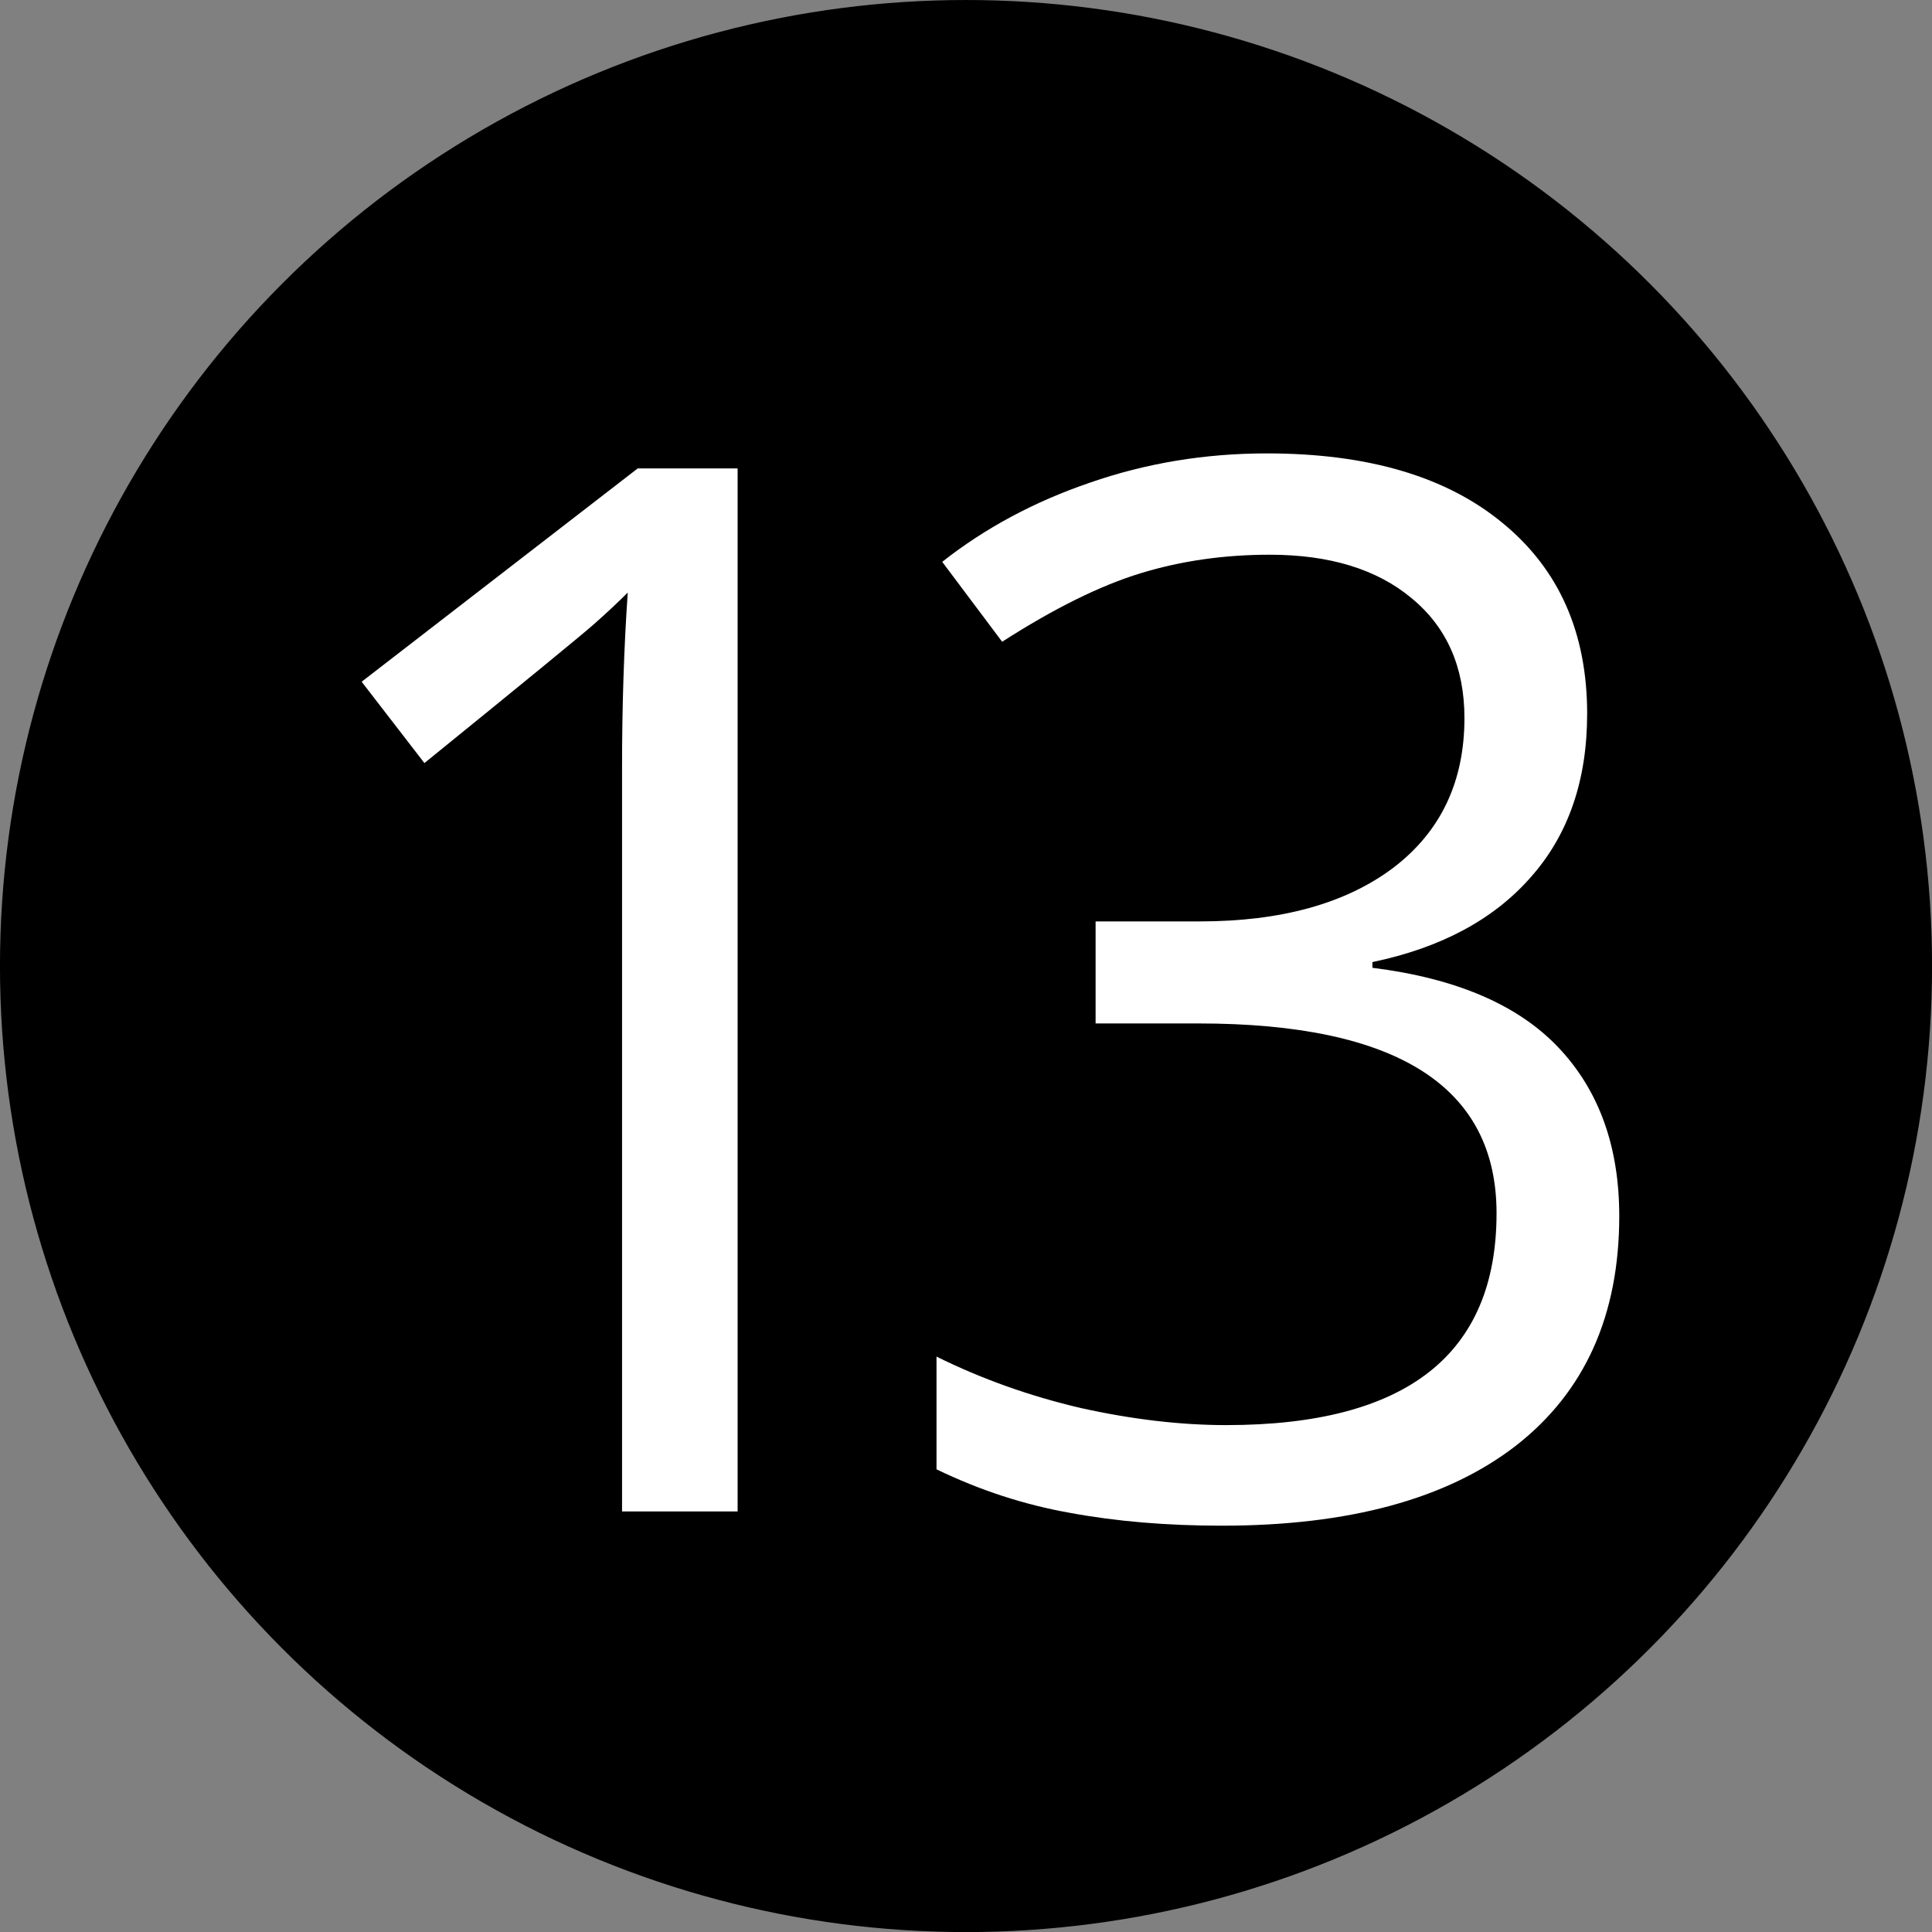 <svg width="509.556" height="509.556" viewBox="0 0 134.82 134.82" xmlns="http://www.w3.org/2000/svg"><rect x="0" y="0" width="134.82" height="134.82" fill="#808080" stroke="none"/><g transform="translate(-24.815 -43.057)"><circle cx="92.226" cy="110.47" r="67.28" stroke="#000" stroke-width=".265"/><path d="M76.288 148.53h-8.065V96.654q0-6.472.398-12.247-1.045 1.046-2.34 2.19-1.294 1.146-11.849 9.709l-4.38-5.676 19.266-14.886h6.97zm59.282-55.662q0 6.97-3.933 11.401-3.883 4.43-11.052 5.924v.399q8.762 1.095 12.994 5.576t4.232 11.749q0 10.405-7.22 16.03-7.218 5.576-20.51 5.576-5.775 0-10.604-.896-4.78-.846-9.31-3.037v-7.866q4.73 2.34 10.057 3.585 5.377 1.195 10.156 1.195 18.868 0 18.868-14.786 0-13.243-20.81-13.243h-7.169v-7.12h7.269q8.513 0 13.492-3.733 4.978-3.784 4.978-10.455 0-5.327-3.684-8.364-3.634-3.037-9.907-3.037-4.78 0-9.011 1.294-4.232 1.295-9.658 4.78l-4.182-5.576q4.48-3.535 10.305-5.526 5.874-2.042 12.347-2.042 10.604 0 16.479 4.88 5.874 4.828 5.874 13.292z" fill="#fff"/></g></svg>